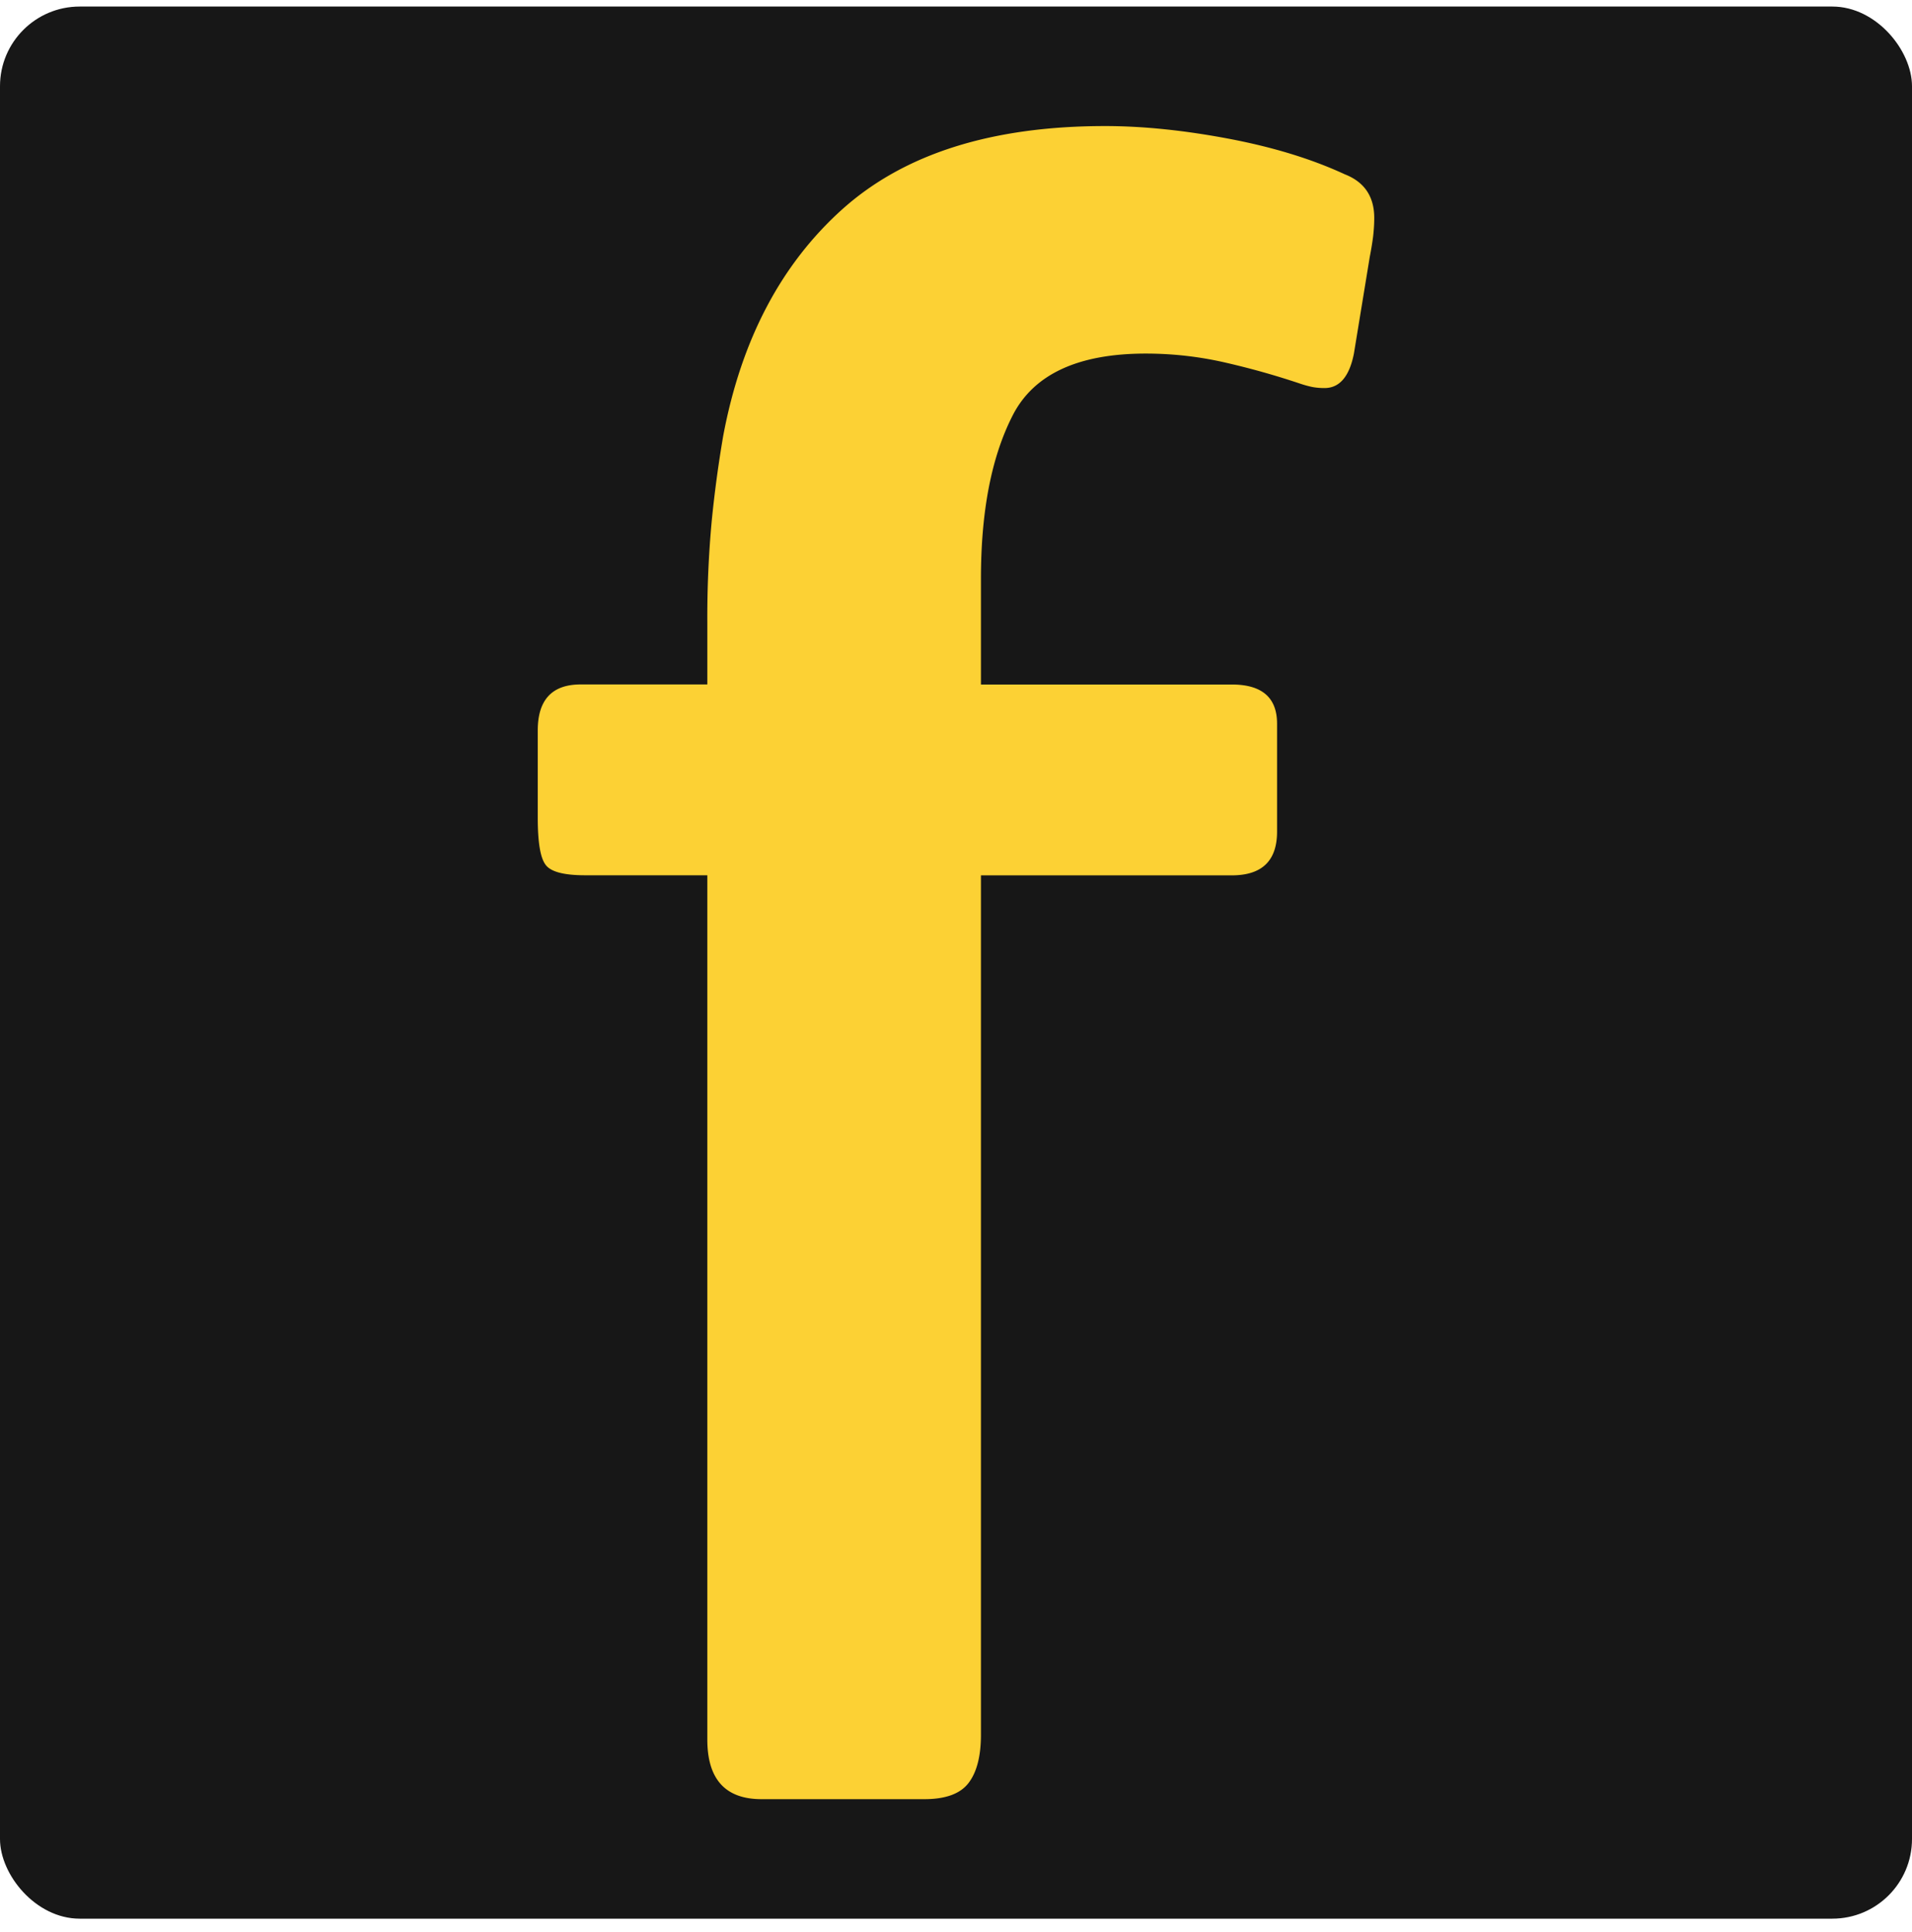 <svg width="96" height="97" fill="none" xmlns="http://www.w3.org/2000/svg"><rect y=".329" width="96" height="96" rx="4" fill="#171717"/><path d="M42.323 10.478c-3.101 2.772-5.107 6.576-6.014 11.421a60.726 60.726 0 0 0-.57 4.215 52.486 52.486 0 0 0-.225 5.134v3.115h-6.357c-1.44 0-2.157.772-2.157 2.31v4.384c0 1.232.13 2.02.399 2.367.262.35.923.52 1.985.52h6.13v43.388c0 2.001.909 2.997 2.722 2.997h8.175c1.06 0 1.798-.267 2.215-.807.413-.534.626-1.342.626-2.422V43.948h12.596c1.514 0 2.272-.73 2.272-2.195v-5.42c0-1.31-.758-1.966-2.272-1.966H49.252V29.06c0-3.386.527-6.114 1.589-8.194 1.055-2.077 3.289-3.114 6.691-3.114 1.358 0 2.712.154 4.035.462a39.4 39.4 0 0 1 3.687 1.039c.228.078.434.133.624.174.19.037.4.056.626.056.754 0 1.248-.58 1.475-1.731l.794-4.845c.076-.386.132-.733.171-1.041.035-.308.056-.616.056-.924 0-1.074-.494-1.806-1.477-2.19-1.661-.77-3.611-1.368-5.845-1.79-2.233-.421-4.297-.633-6.19-.633-5.67 0-10.062 1.382-13.165 4.15Z" fill="#FCD134"/></svg>